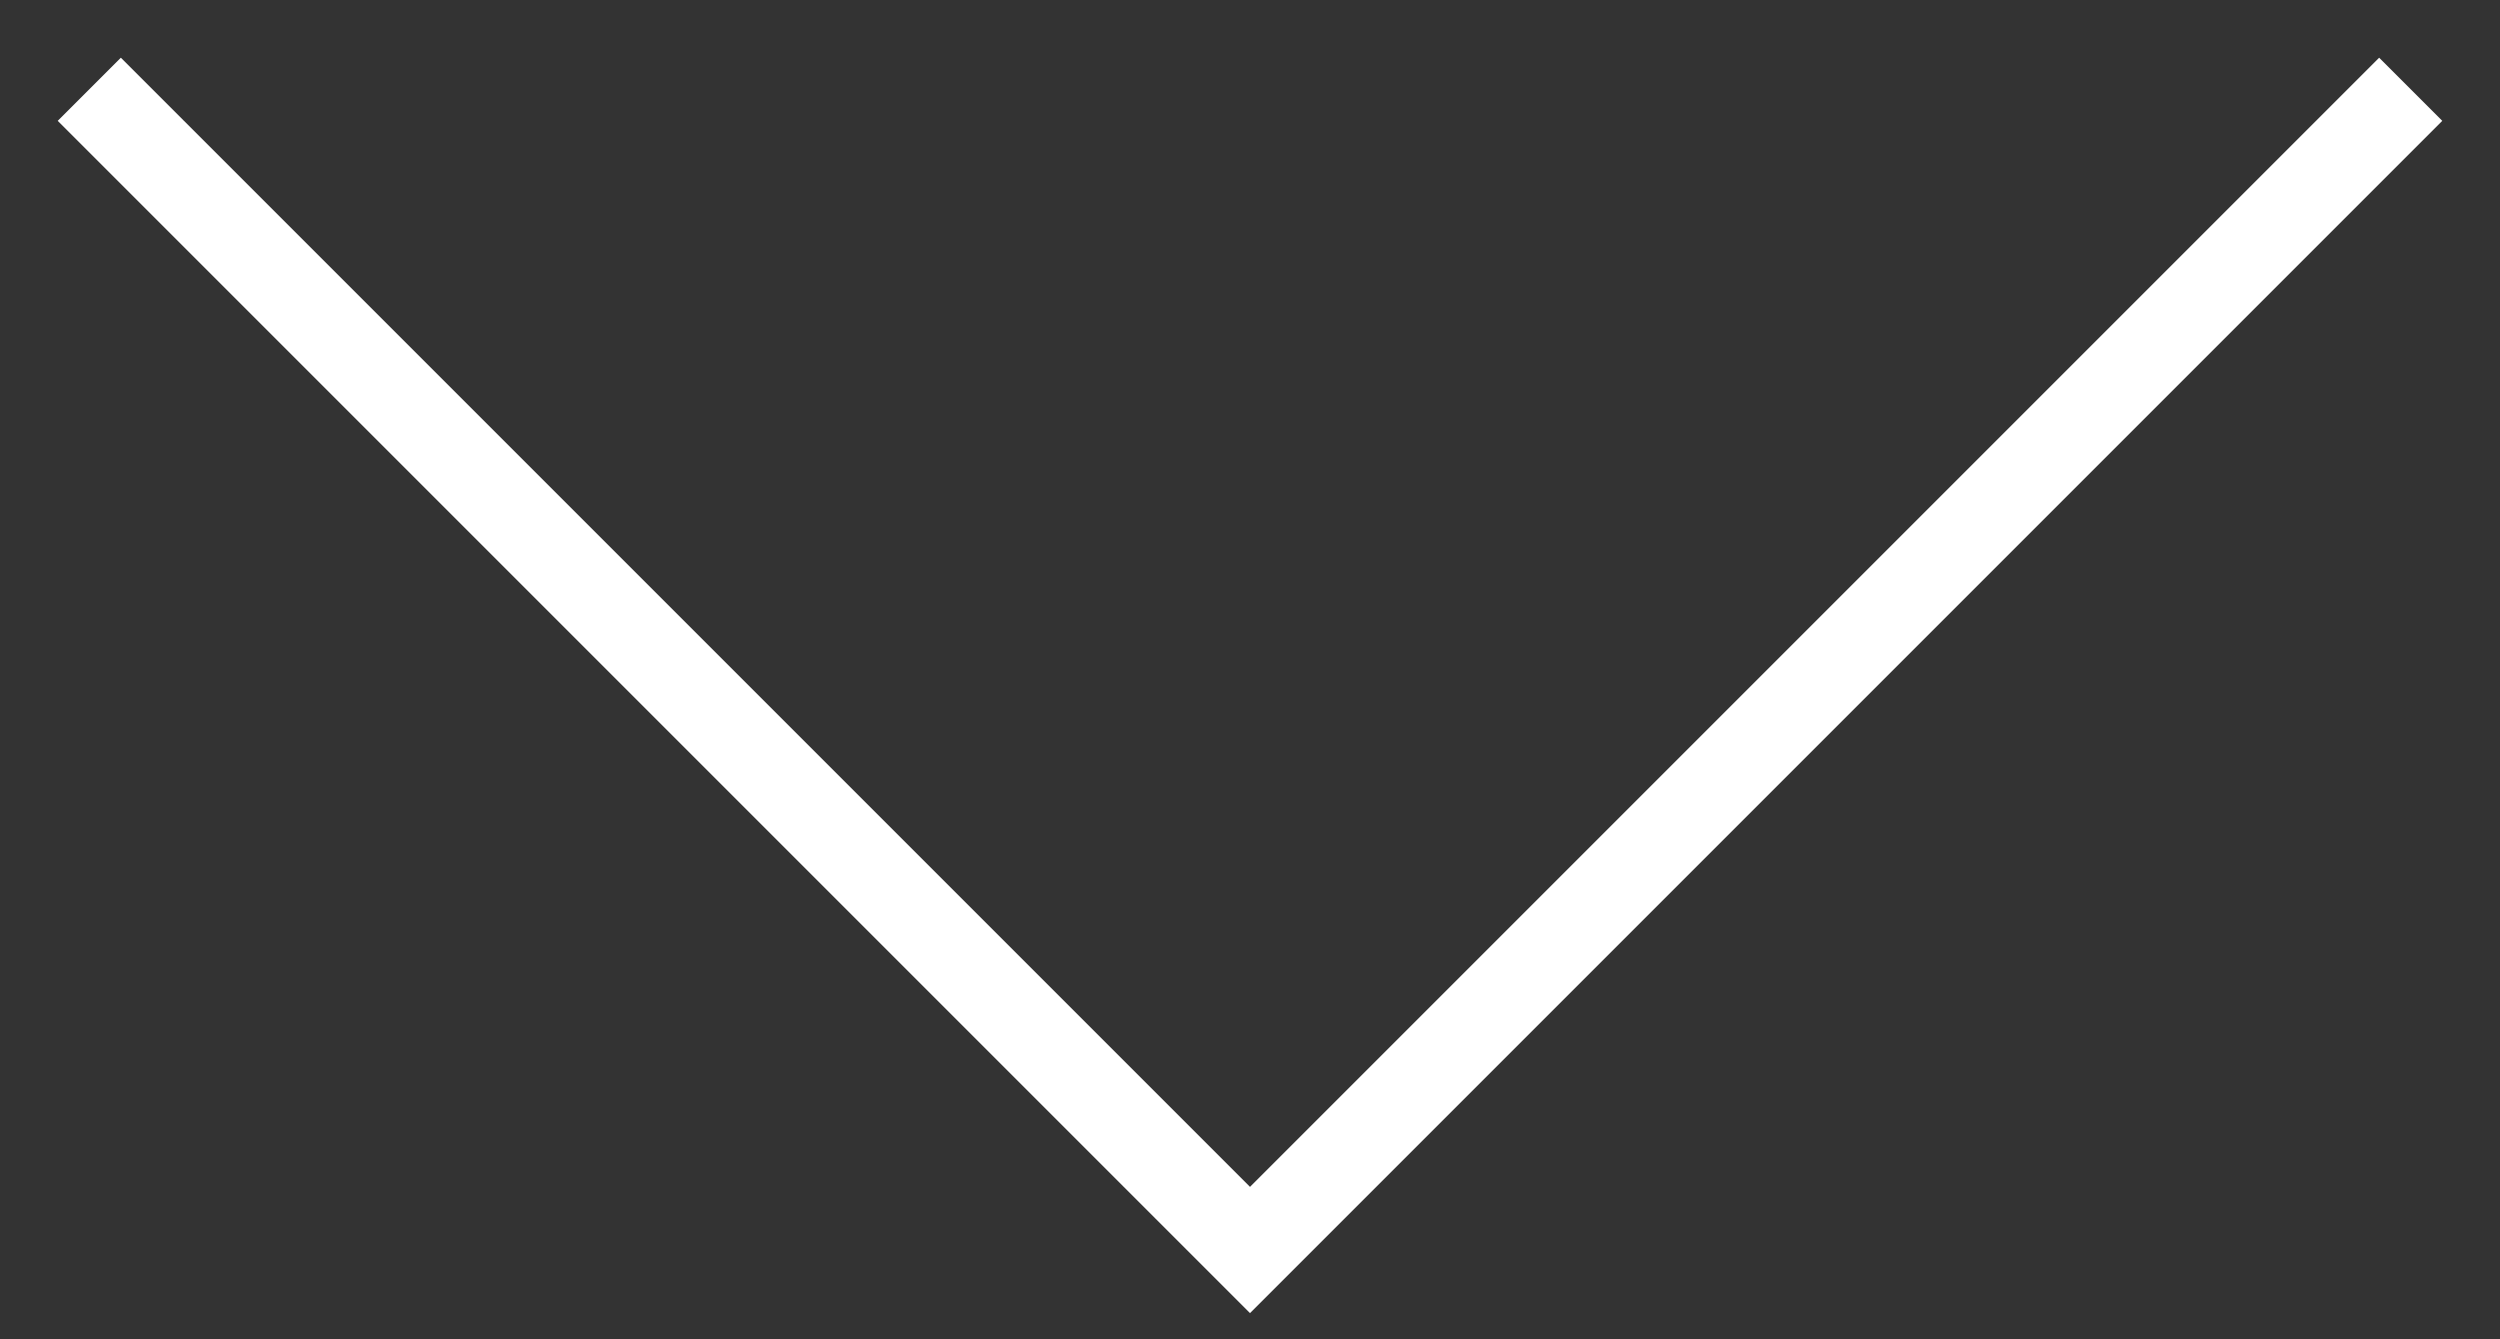<svg xmlns="http://www.w3.org/2000/svg" width="28" height="15" viewBox="0 0 28 15" fill="none">
    <rect x="0" y="0" width="28" height="15" fill="#333333" stroke="none"/>
    <path d="M1 1L14 14L27 1" stroke="white"/>
</svg>
